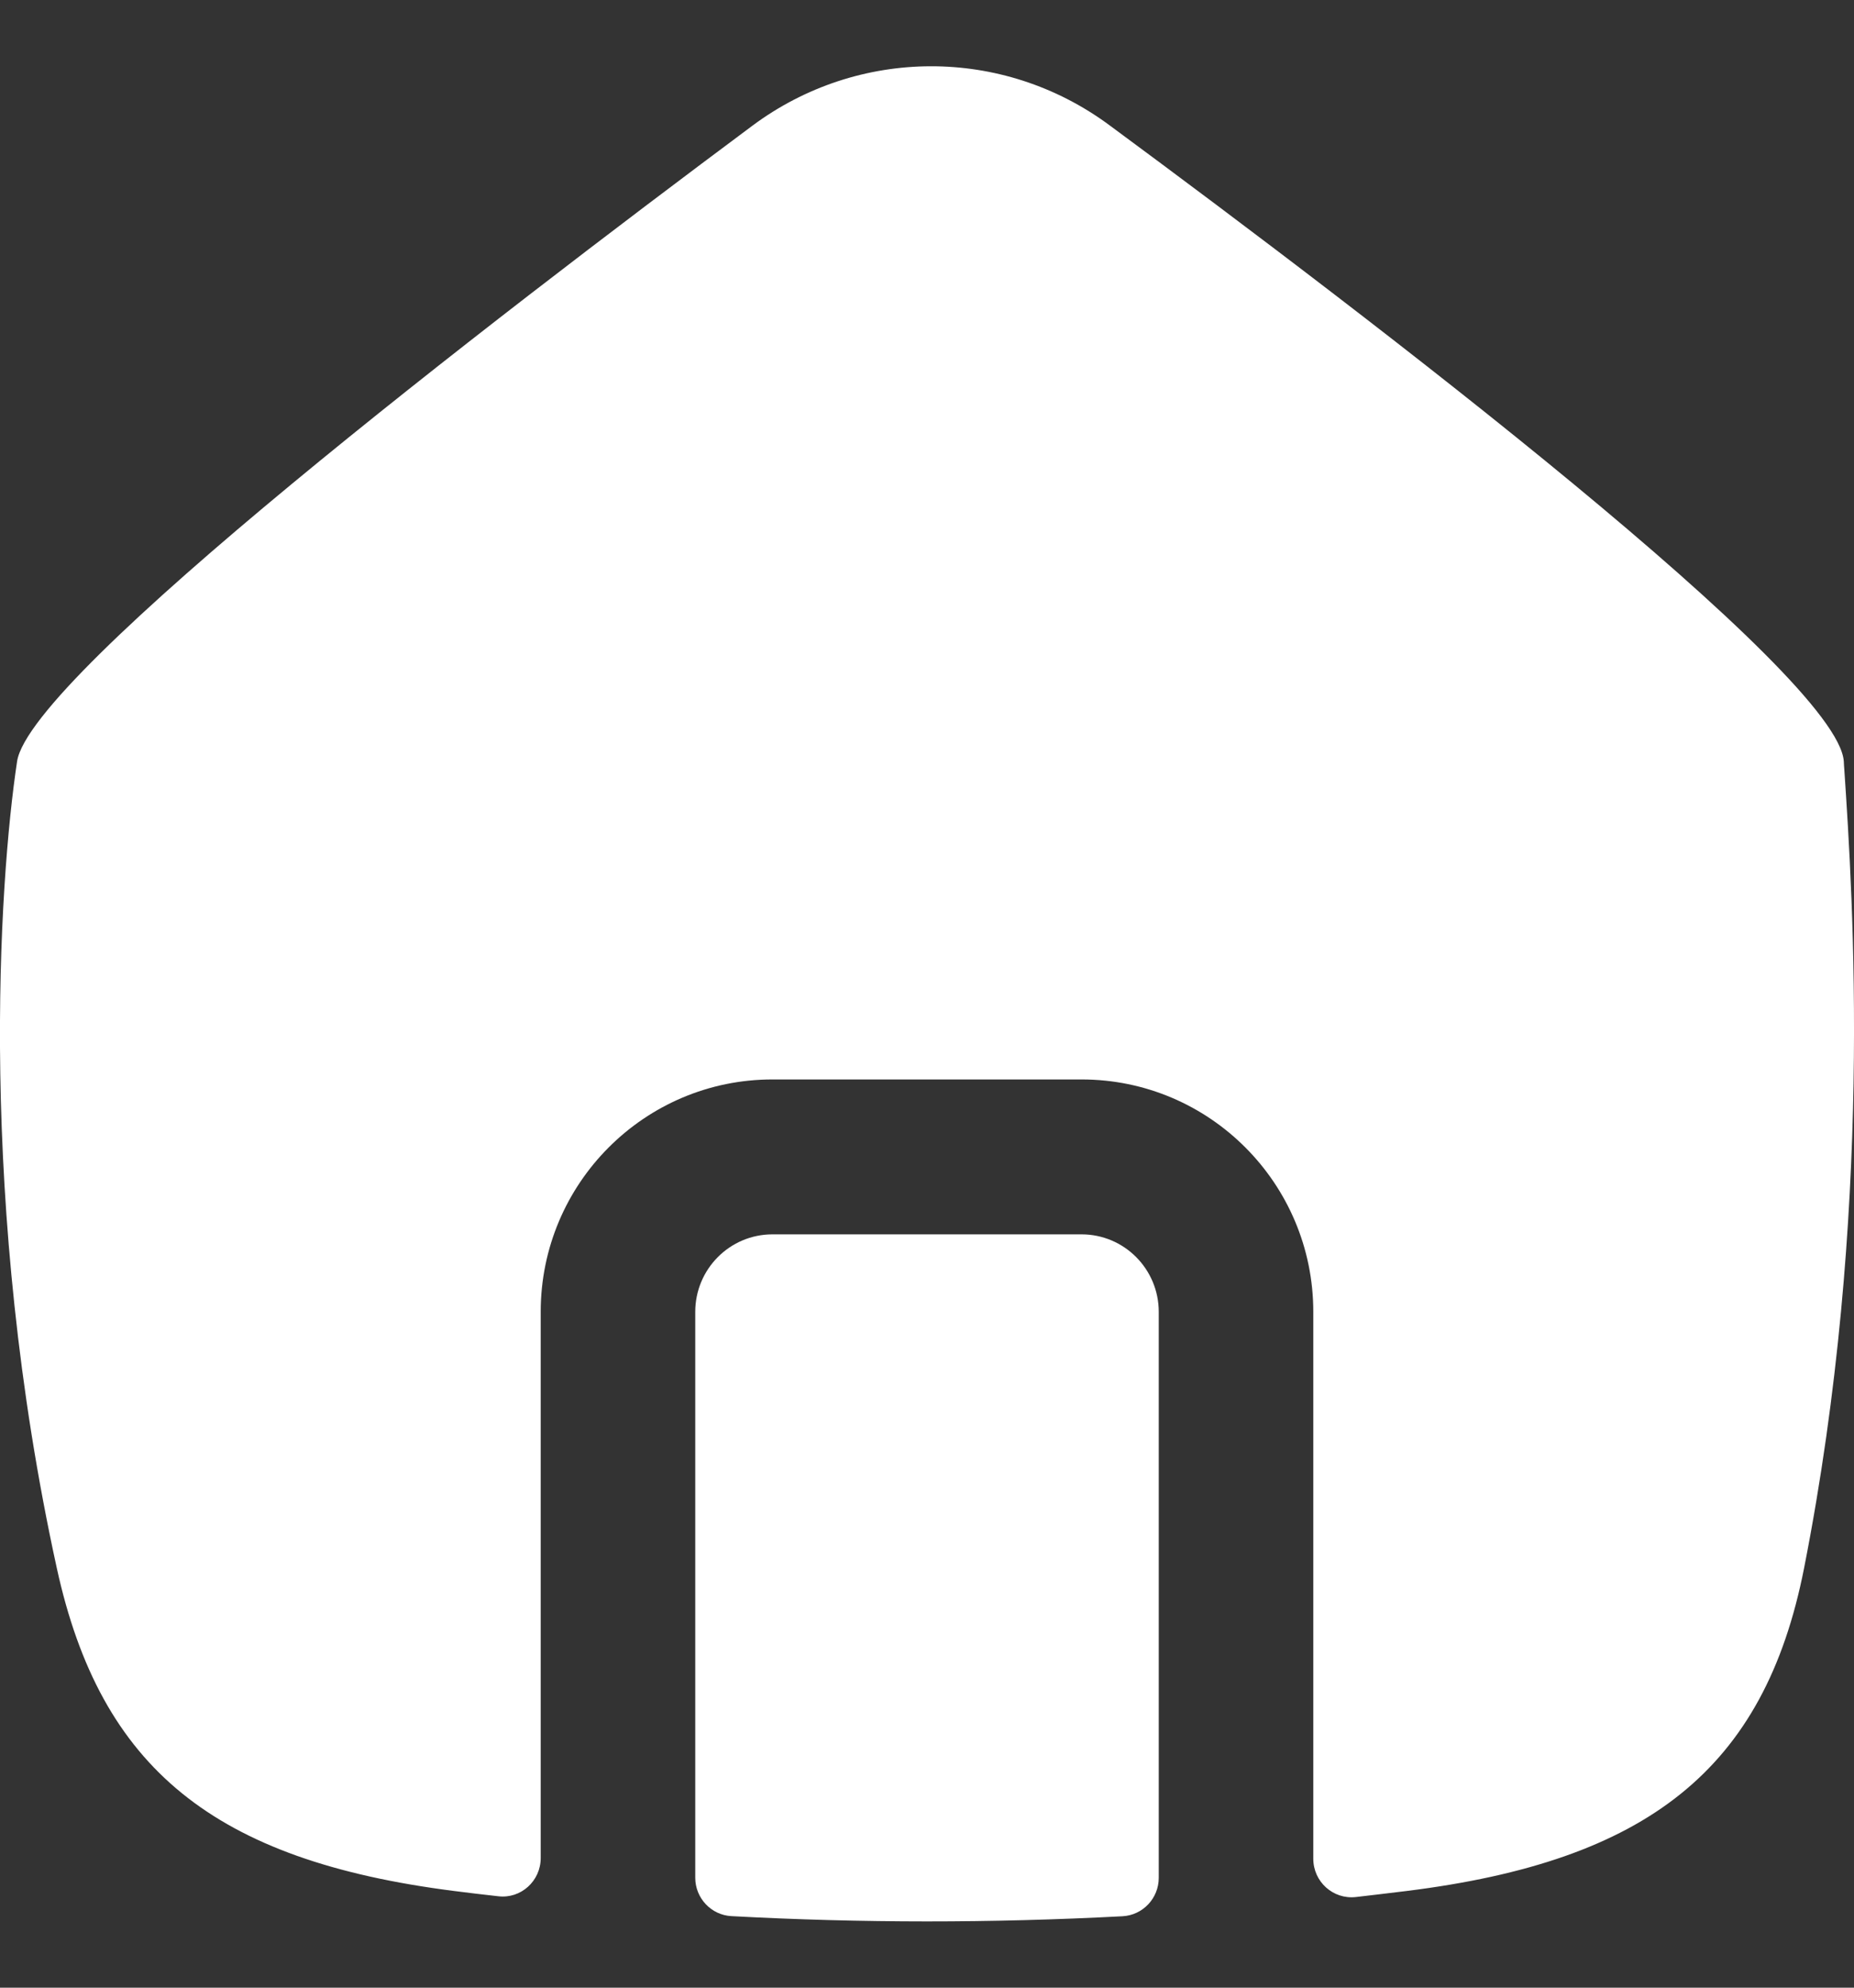 <svg width="14" height="15" viewBox="0 0 14 15" fill="none" xmlns="http://www.w3.org/2000/svg">
<rect x="0" y="0" width="14" height="15" fill="#333333" stroke="none"/>
<g clip-path="url(#clip0_504_2738)">
<path d="M0.429 11.834C-0.171 9.094 -0.009 6.66 0.129 5.746C0.227 5.093 3.703 2.422 5.681 0.949C6.482 0.353 7.571 0.35 8.375 0.943C10.37 2.415 13.88 5.093 13.923 5.746C13.924 5.766 13.925 5.788 13.927 5.81C13.991 6.768 14.15 9.156 13.623 11.834C13.323 13.357 12.435 14.044 10.624 14.27C10.495 14.286 10.366 14.301 10.238 14.316C10.066 14.335 9.917 14.2 9.917 14.027V9.9C9.917 8.931 9.133 8.146 8.167 8.146H5.833C4.867 8.146 4.083 8.931 4.083 9.9V14.022C4.083 14.195 3.933 14.331 3.762 14.31C3.65 14.298 3.539 14.284 3.427 14.27C1.617 14.039 0.76 13.346 0.429 11.834Z" fill="white"/>
<path d="M5.25 14.17C5.25 14.324 5.37 14.452 5.523 14.46C6.506 14.513 7.485 14.513 8.476 14.461C8.63 14.453 8.75 14.325 8.75 14.171V9.9C8.75 9.577 8.489 9.315 8.167 9.315H5.833C5.511 9.315 5.25 9.577 5.25 9.9V14.17Z" fill="white"/>
</g>
<defs>
<clipPath id="clip0_504_2738">
<rect width="14" height="14" fill="white" transform="translate(0 0.5)"/>
</clipPath>
</defs>
</svg>
